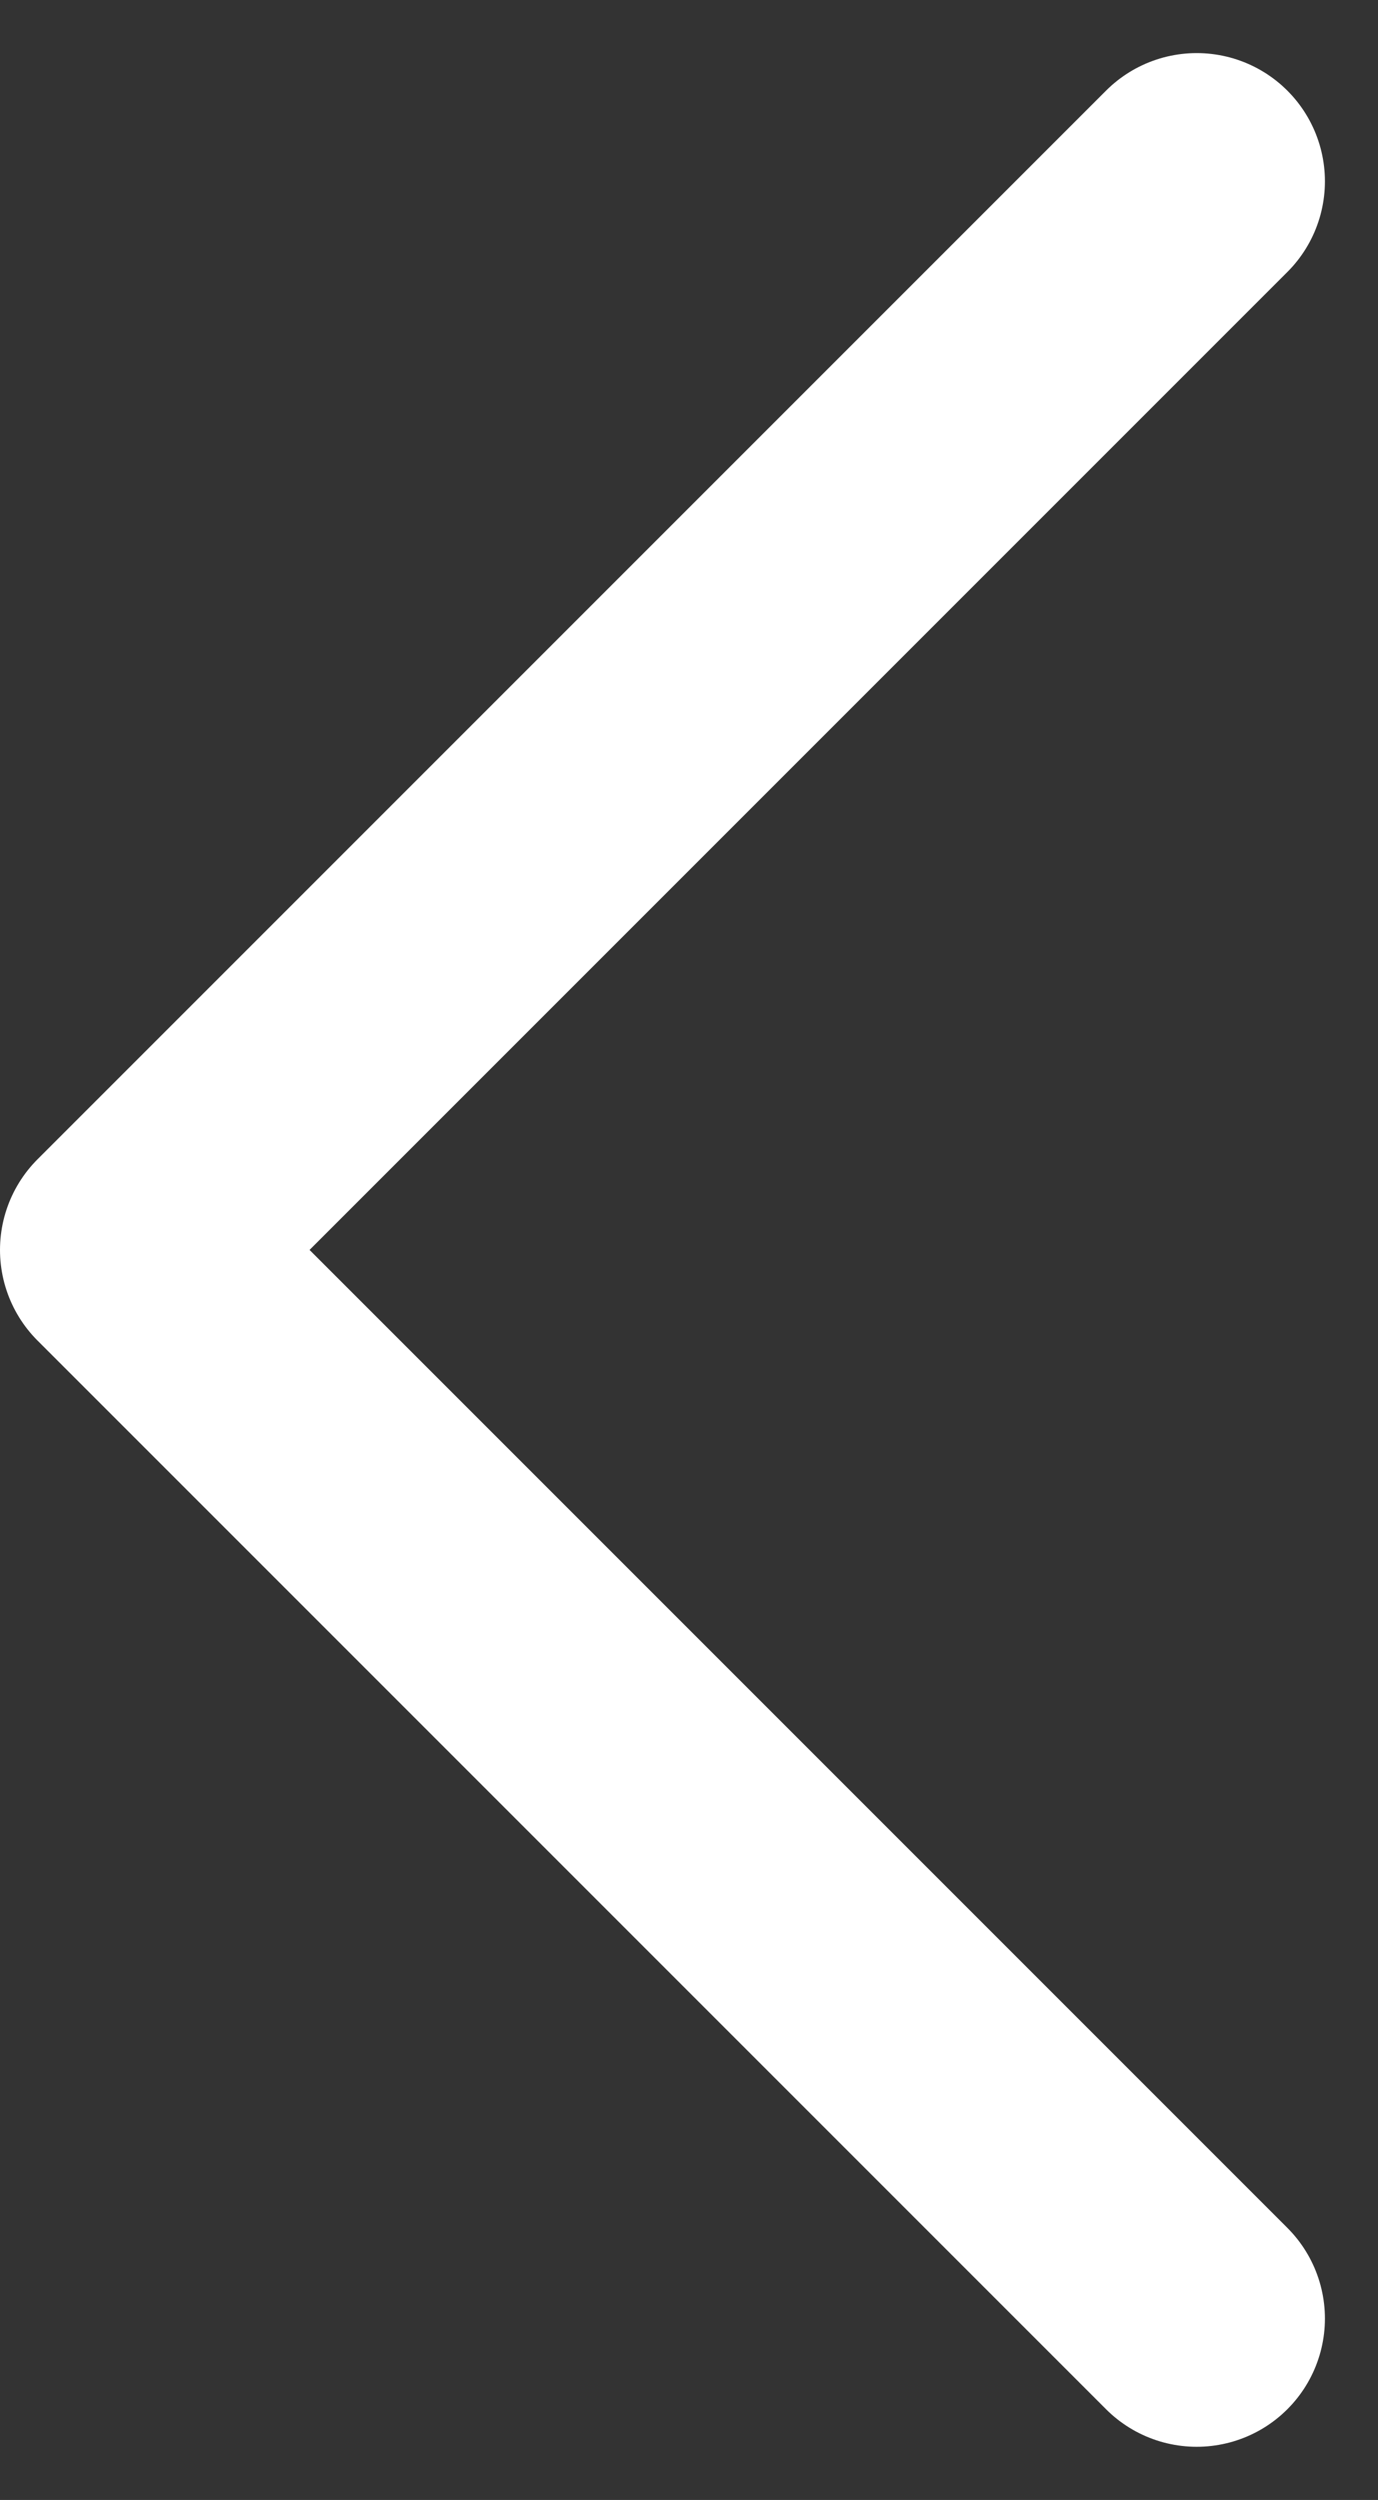 <svg xmlns="http://www.w3.org/2000/svg" width="16.121" height="29.243"><rect width="100%" height="100%" fill="#333333" stroke="none"/><path d="M14 2.121l-12.5 12.5 12.5 12.5" fill="none" stroke="#fff" stroke-linecap="round" stroke-linejoin="round" stroke-width="3"/></svg>